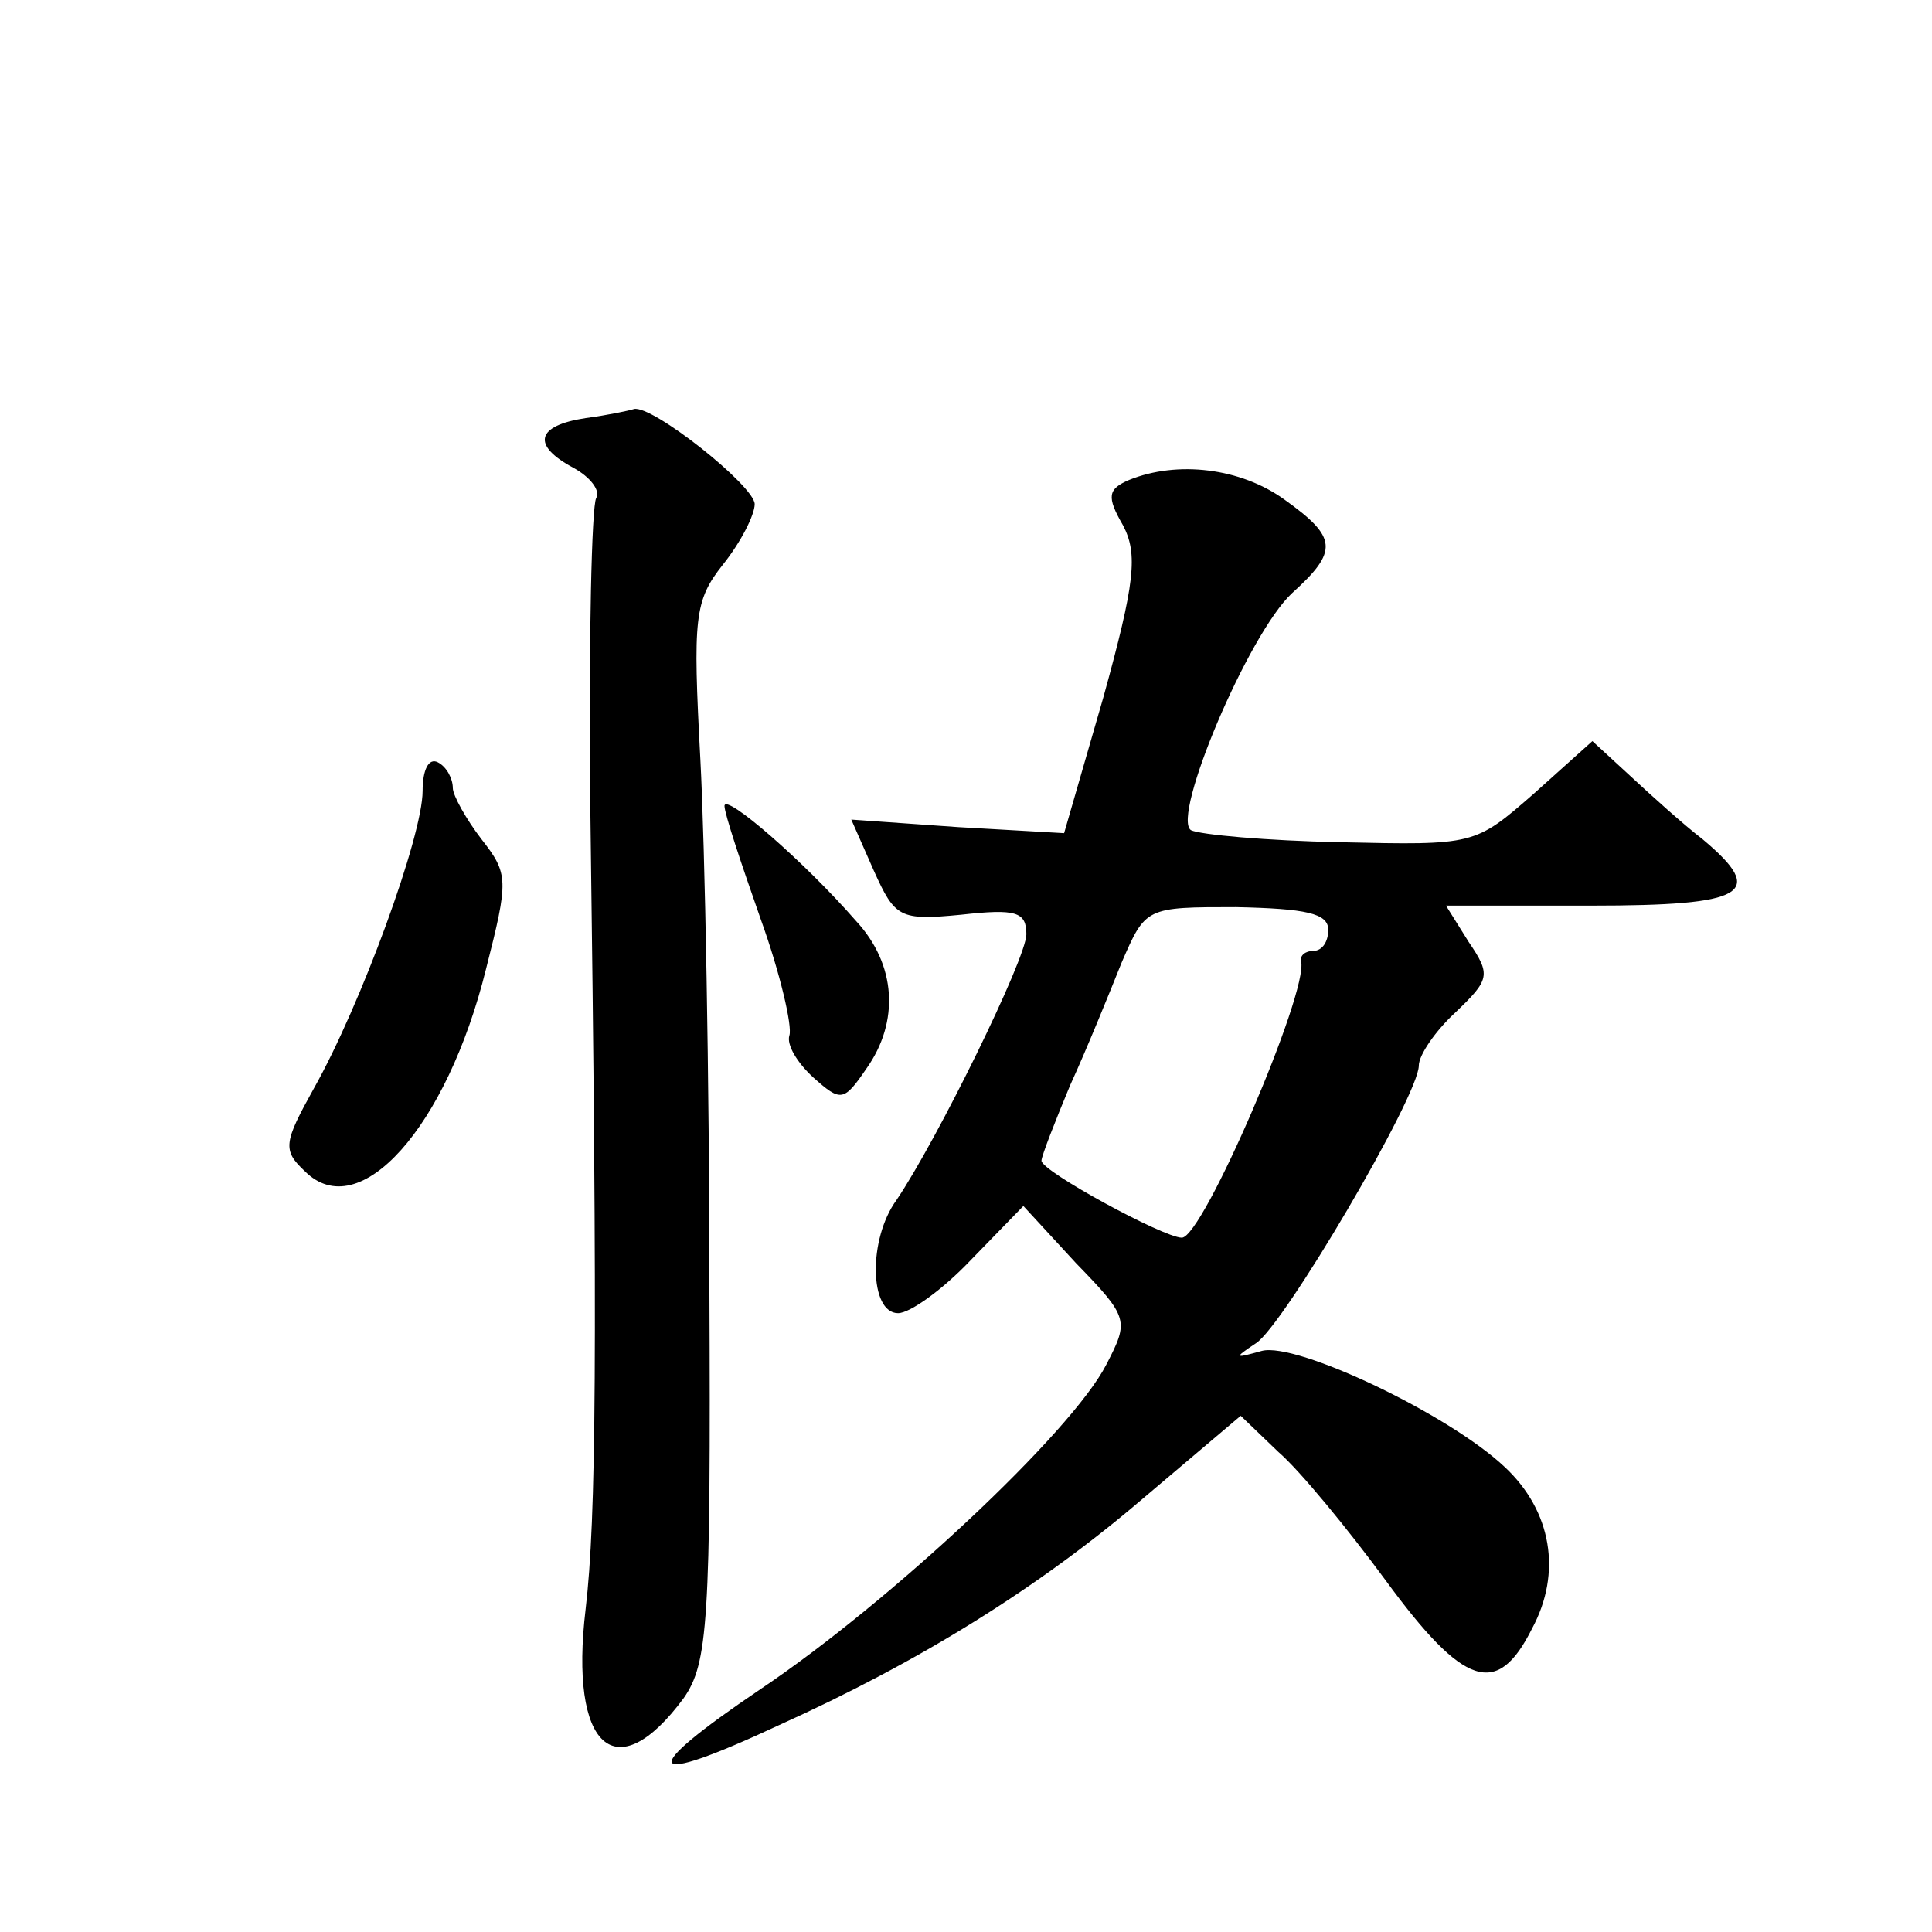 <?xml version="1.0" standalone="no"?>
<!DOCTYPE svg PUBLIC "-//W3C//DTD SVG 20010904//EN"
 "http://www.w3.org/TR/2001/REC-SVG-20010904/DTD/svg10.dtd">
<svg version="1.0" xmlns="http://www.w3.org/2000/svg"
 width="128pt" height="128pt" viewBox="0 0 128 128"
 preserveAspectRatio="xMidYMid meet">
<g transform="translate(0,128) scale(0.1,-0.1)"
fill="#0" stroke="none">
<path d="M388 1003 c-33 -5 -36 -18 -8 -33 11 -6 18 -15 15 -20 -3 -5 -5 -94 -4
-197 5 -371 4 -479 -3 -539 -11 -92 20 -120 65 -59 16 23 18 50 17 272 0 137 -3
294 -6 350 -5 94 -4 105 15 129 12 15 21 33 21 40 0 12 -68 66 -80 63 -3 -1 -17
-4 -32 -6z M748 962 c-14 -6 -15 -11 -4 -30 10 -19 8 -38 -13 -114 l-26 -90 -70
4 -71 5 15 -34 c14 -31 17 -33 58 -29 36 4 43 2 43 -13 0 -16 -59 -136 -86 -176
-19 -26 -18 -75 1 -75 8 0 30 16 48 35 l35 36 35 -38 c35 -36 35 -38 20 -67 -23
-45 -144 -158 -229 -215 -83 -56 -78 -66 12 -24 93 42 172 91 241 150 l65 55 25
-24 c14 -12 46 -51 71 -85 52 -71 74 -78 97 -32 20 37 13 78 -18 107 -37 35 -138
83 -161 77 -18 -5 -19 -5 -4 5 18 11 108 164 108 184 0 7 11 23 24 35 23 22 24
25 9 47 l-15 24 96 0 c103 0 117 8 74 44 -13 10 -34 29 -48 42 l-25 23 -39 -35
c-39 -34 -39 -34 -128 -32 -49 1 -93 5 -99 8 -13 9 38 130 67 157 31 28 30 37 -5
62 -29 21 -71 26 -103 13z m132 -298 c0 -8 -4 -14 -10 -14 -5 0 -9 -3 -8 -7 5 -20
-65 -183 -79 -183 -12 0 -93 44 -93 51 0 3 9 26 19 50 11 24 26 61 34 81 16 37
16 37 76 37 46 -1 61 -4 61 -15z M280 756 c0 -30 -41 -142 -72 -197 -20 -36 -21
-41 -6 -55 36 -36 94 29 120 134 15 59 15 63 -3 86 -10 13 -19 29 -19 34 0 6 -4
14 -10 17 -6 3 -10 -5 -10 -19z M480 746 c0 -5 11 -38 24 -75 13 -36 21 -71 19
-77 -2 -6 5 -18 16 -28 18 -16 20 -16 35 6 22 31 20 69 -7 98 -34 39 -87 85 -87
76z"/>
</g>
</svg>

